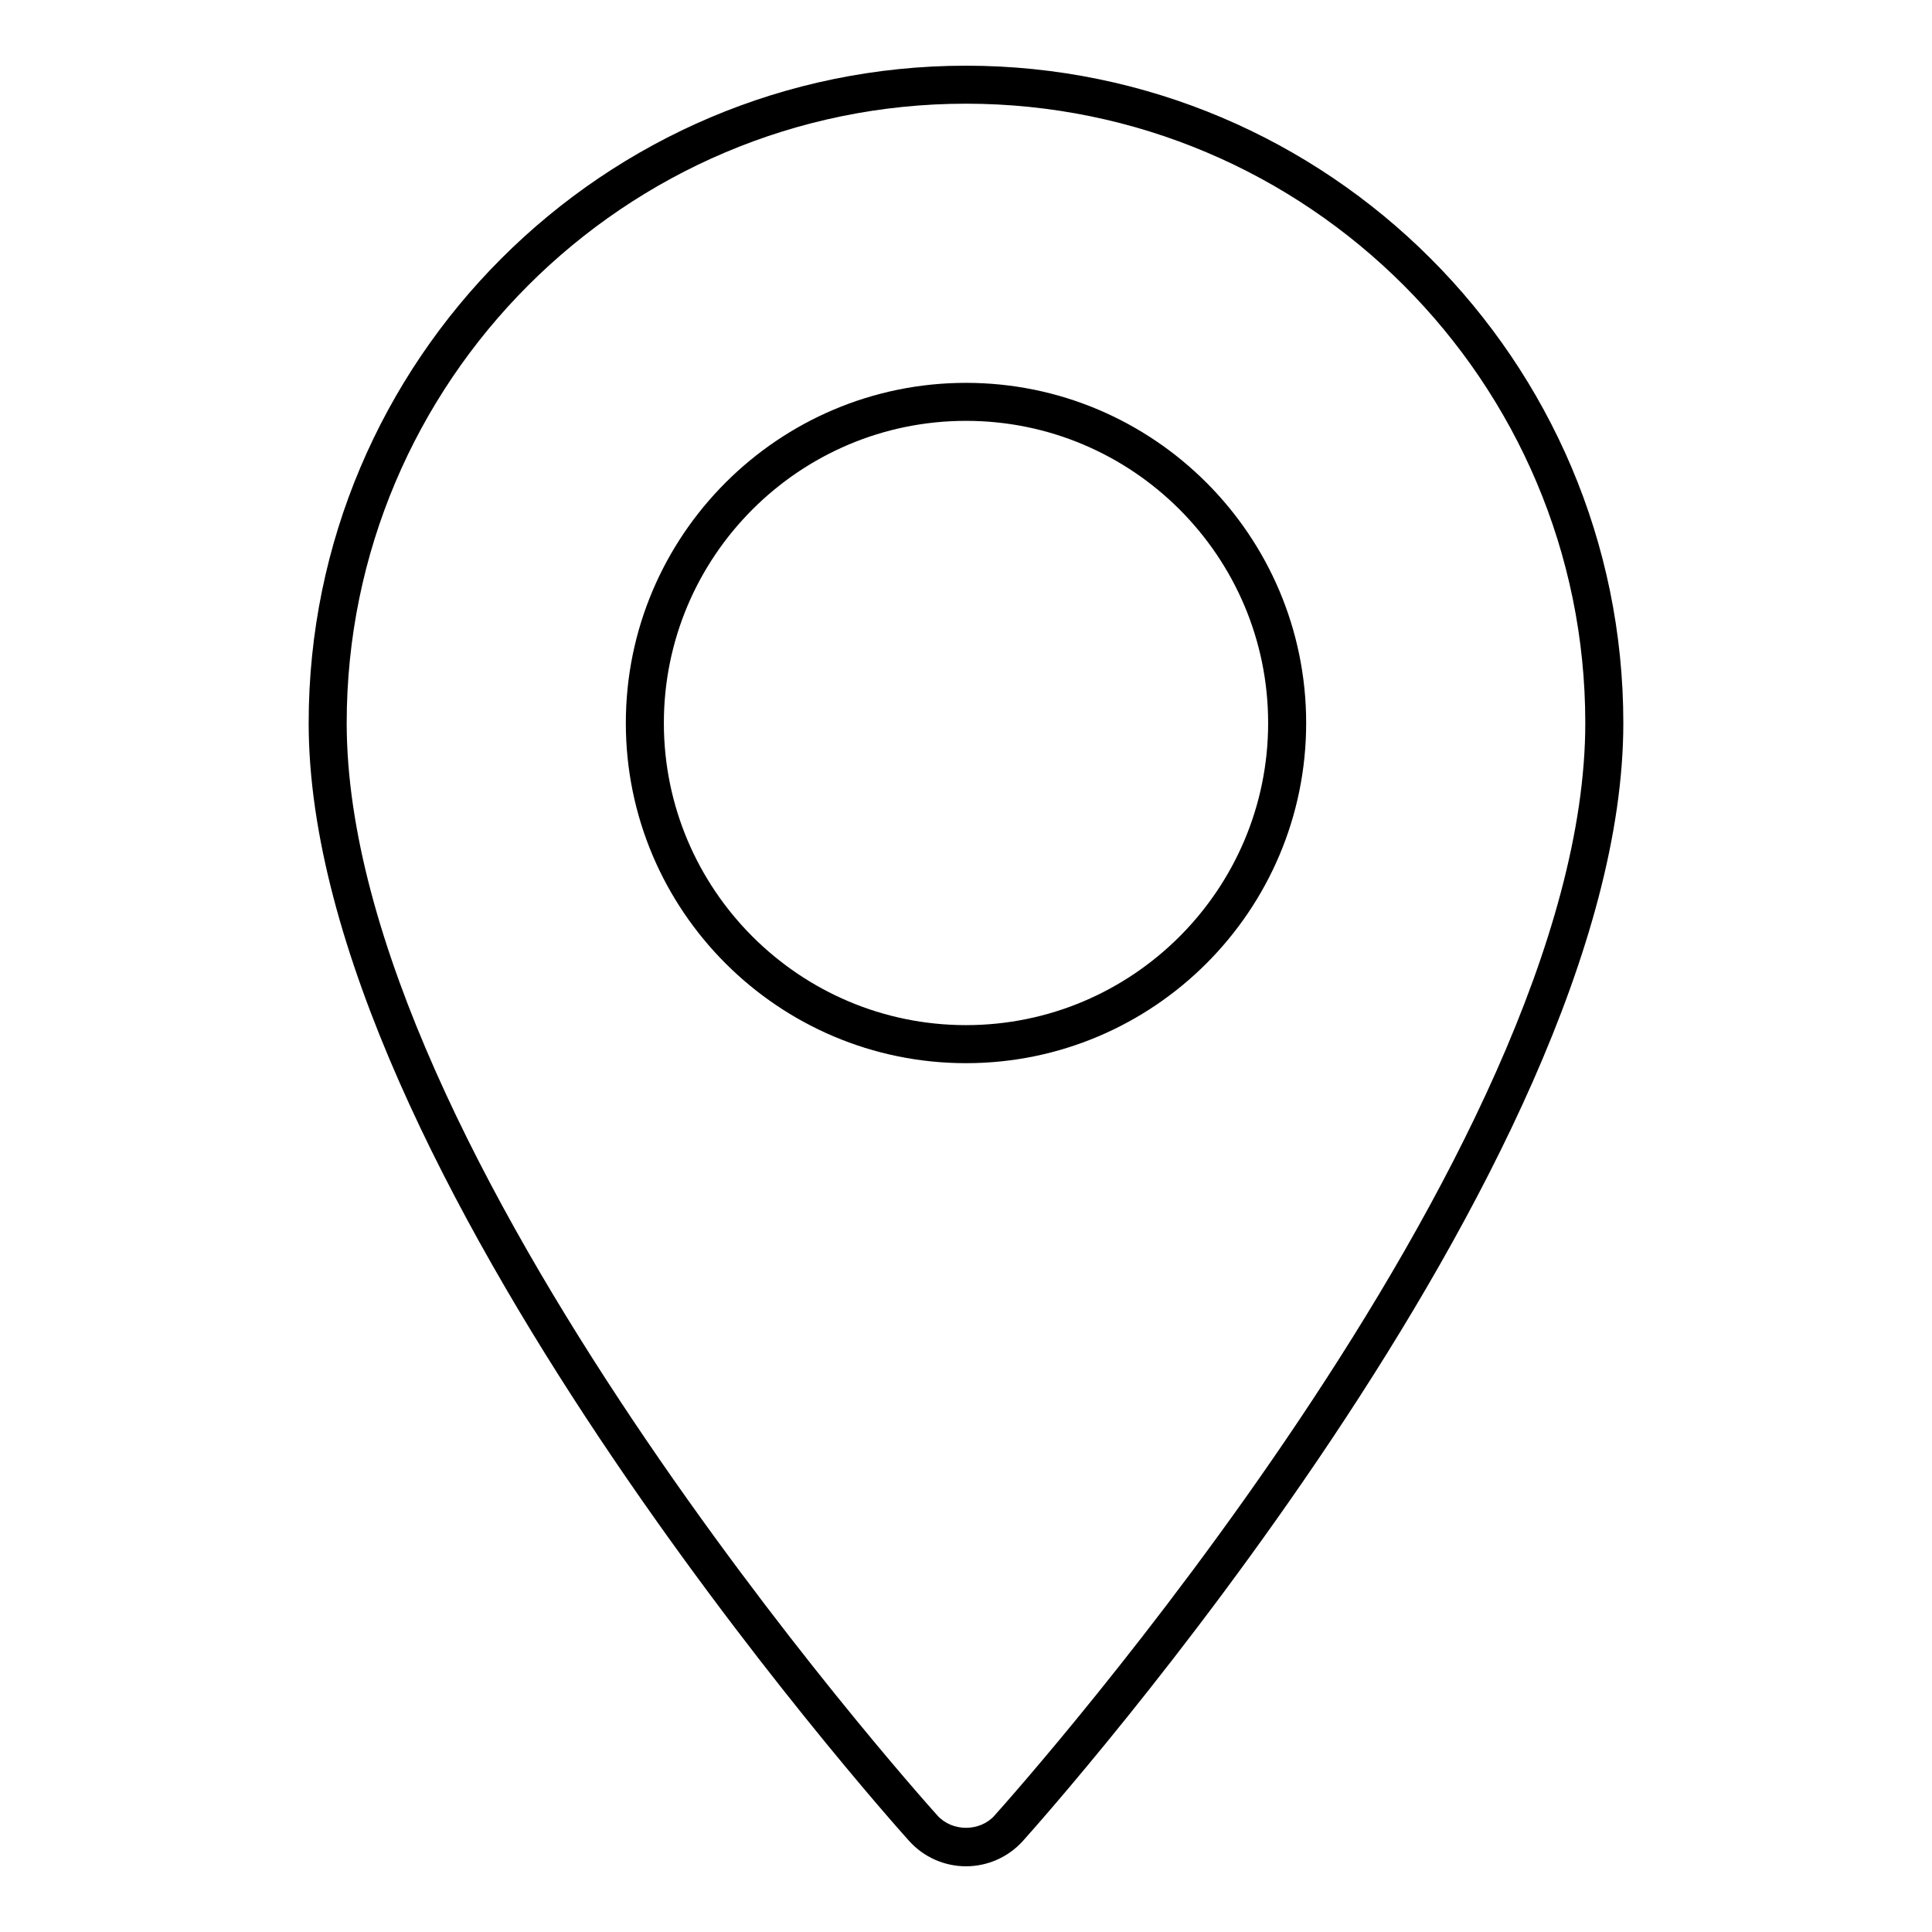<?xml version="1.0" encoding="UTF-8"?>
<!-- Uploaded to: SVG Repo, www.svgrepo.com, Generator: SVG Repo Mixer Tools -->
<svg fill="#000000" width="800px" height="800px" version="1.1" viewBox="144 144 512 512" xmlns="http://www.w3.org/2000/svg">
 <g>
  <path d="m400 161.41c-96.051 0-174.2 78.145-174.2 174.2 0 117.75 152.62 289.02 159.12 296.25 3.836 4.277 9.332 6.727 15.078 6.727 5.75 0 11.246-2.449 15.09-6.727 6.492-7.238 159.11-178.56 159.11-296.25-0.008-96.059-78.152-174.2-174.2-174.2zm7.586 463.71c-3.914 4.359-11.254 4.359-15.168 0-6.394-7.117-156.54-175.59-156.54-289.52 0-90.5 73.625-164.12 164.12-164.12 90.5 0 164.12 73.625 164.12 164.12 0 113.86-150.15 282.39-156.54 289.51z"/>
  <path d="m400 245.46c-49.707 0-90.148 40.441-90.148 90.152 0 49.707 40.438 90.141 90.148 90.141s90.148-40.438 90.148-90.141c-0.004-49.711-40.445-90.152-90.148-90.152zm0 170.21c-44.148 0-80.07-35.918-80.07-80.066 0-44.152 35.918-80.074 80.07-80.074s80.07 35.922 80.07 80.074-35.918 80.066-80.07 80.066z"/>
 </g>
</svg>